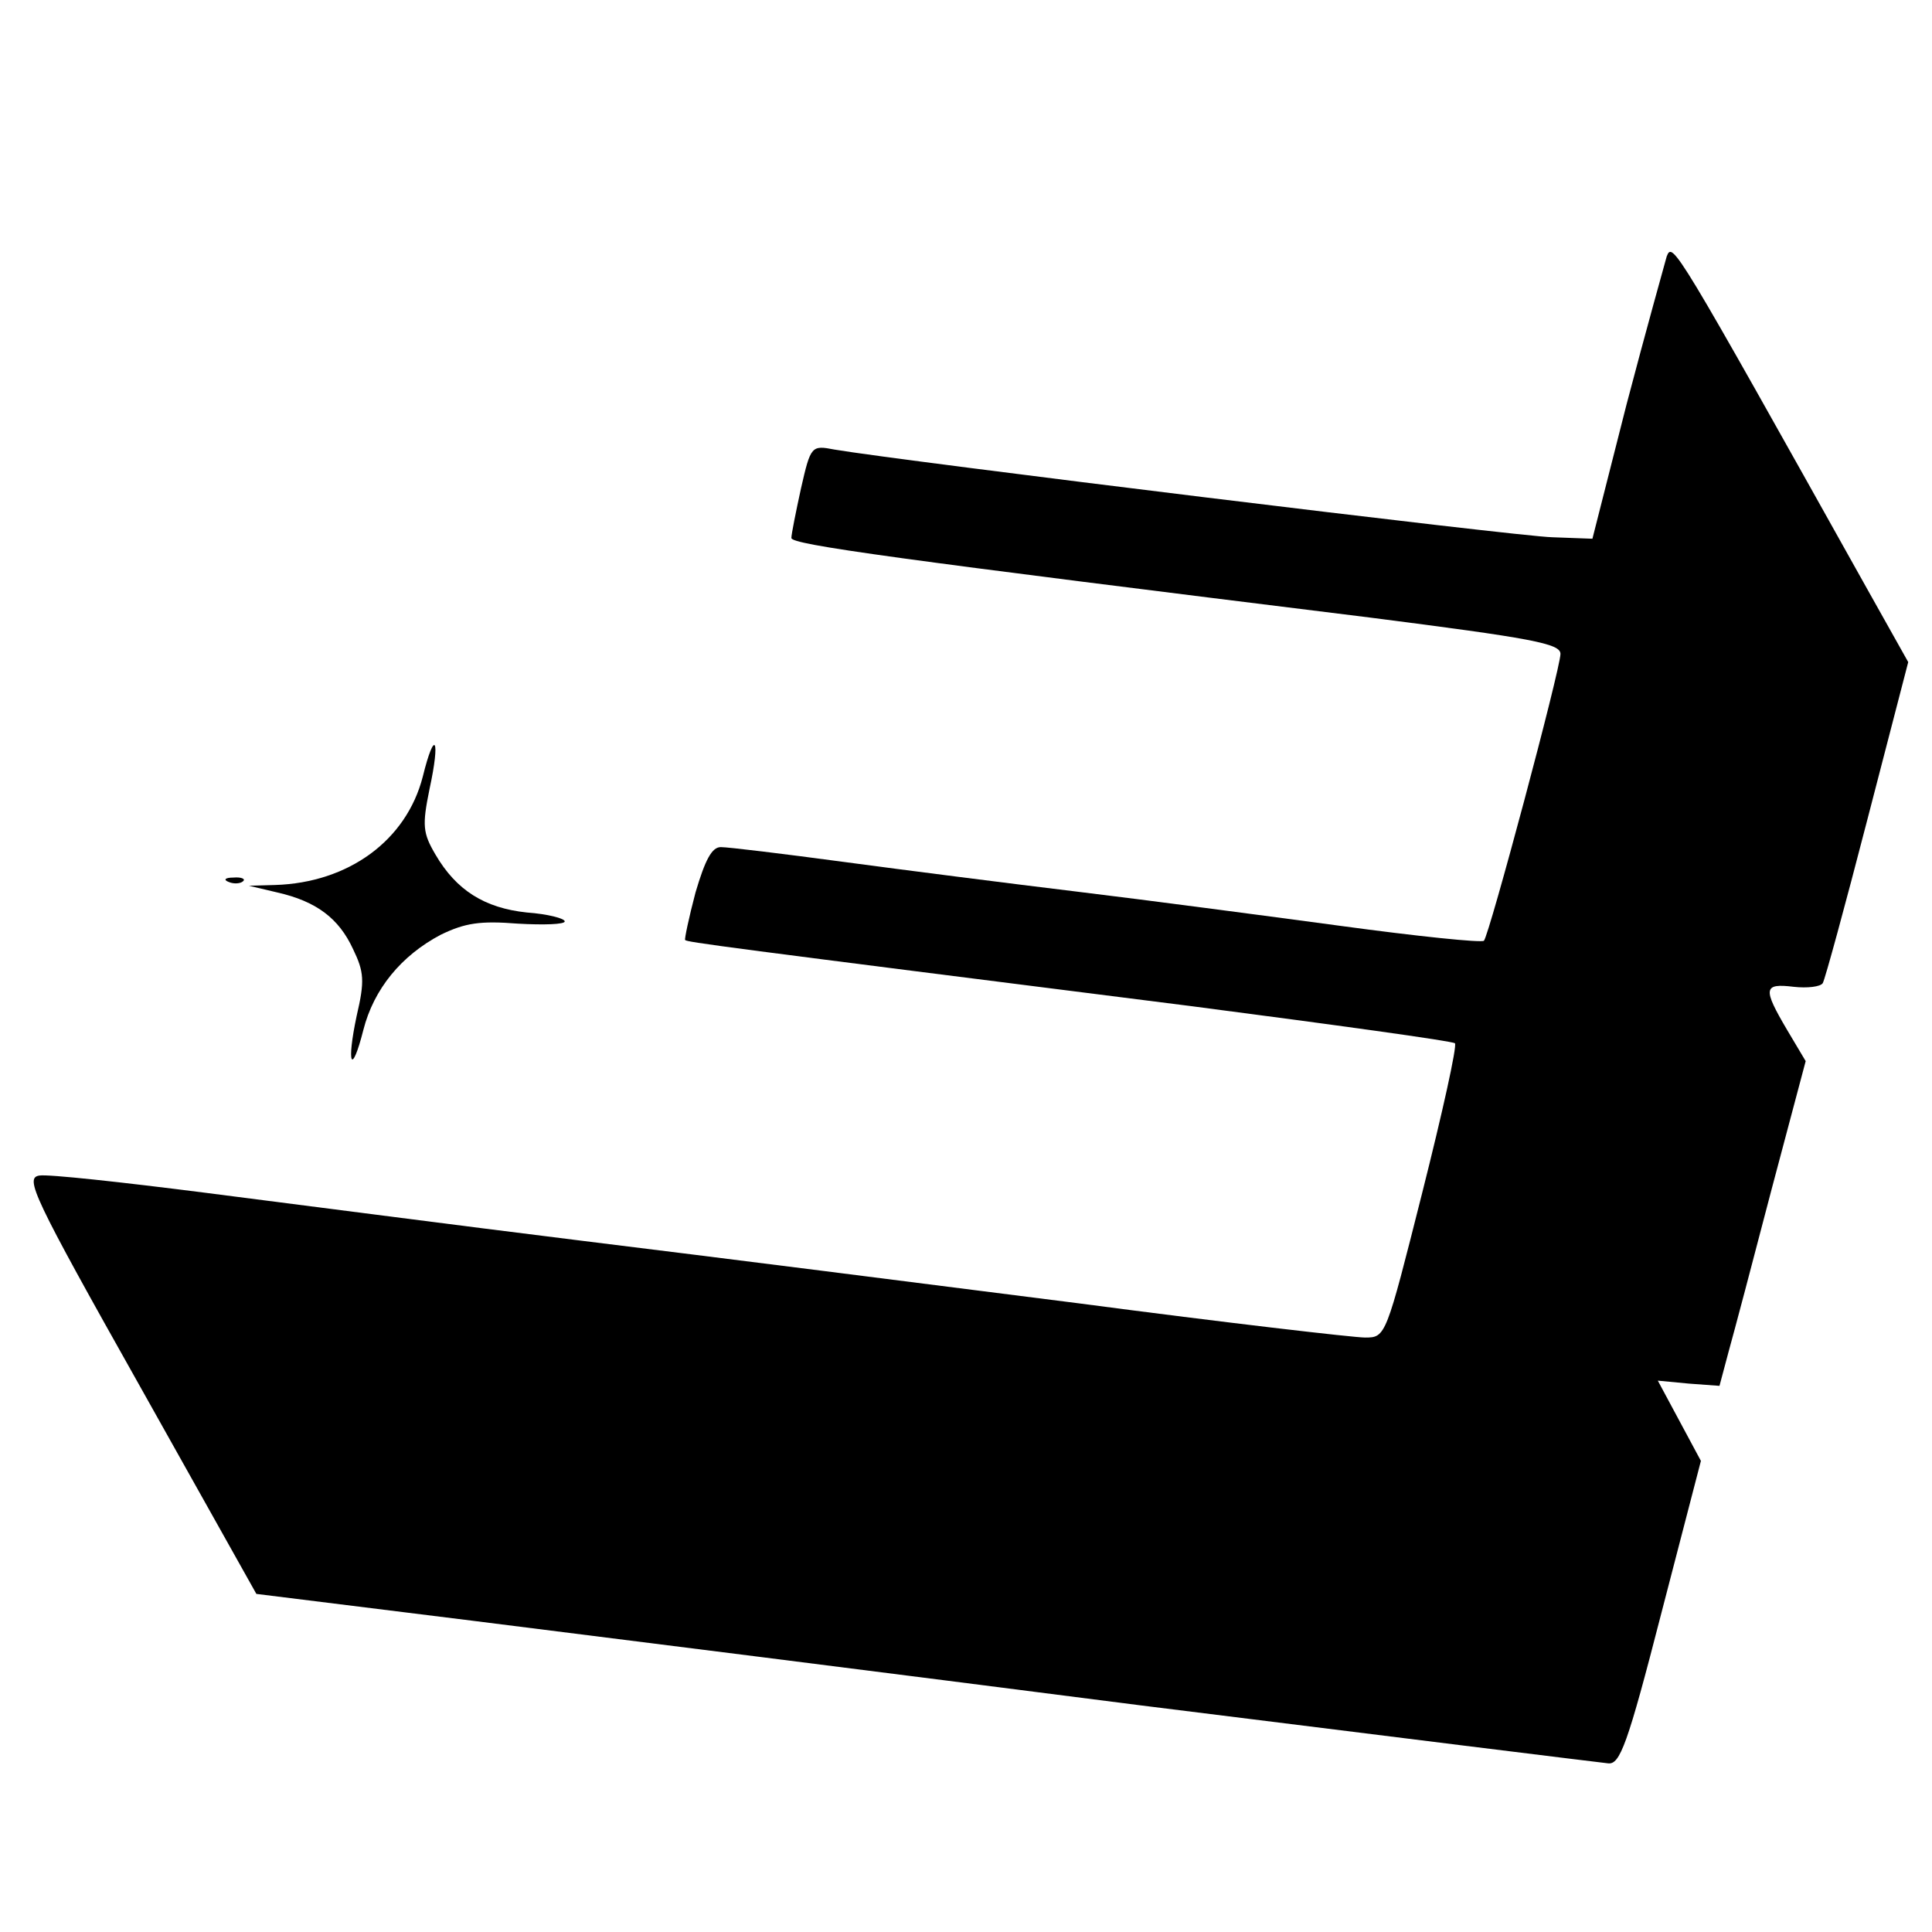 <?xml version="1.0" standalone="no"?>
<!DOCTYPE svg PUBLIC "-//W3C//DTD SVG 20010904//EN"
 "http://www.w3.org/TR/2001/REC-SVG-20010904/DTD/svg10.dtd">
<svg version="1.0" xmlns="http://www.w3.org/2000/svg"
 width="260pt" height="260pt" viewBox="0 0 260 260"
 preserveAspectRatio="xMidYMid meet">
<g transform="translate(0,260) scale(0.1,-0.1)"
fill="#000000" stroke="none">
<path d="M2243 2255 c-3 -11 -28 -100 -54 -199 l-46 -181 -54 2 c-47 1 -878
103 -966 118 -31 6 -32 5 -45 -52 -7 -32 -13 -62 -13 -67 0 -9 139 -28 778
-107 219 -28 257 -35 257 -49 0 -20 -96 -379 -103 -386 -3 -3 -90 6 -193 20
-104 14 -263 35 -354 46 -91 11 -232 29 -314 40 -82 11 -156 20 -166 20 -12 0
-21 -17 -34 -61 -9 -34 -15 -63 -14 -64 3 -3 40 -8 681 -89 192 -25 352 -47
355 -50 3 -4 -17 -94 -44 -201 -49 -194 -49 -195 -77 -195 -15 0 -188 20 -385
46 -196 25 -496 63 -667 84 -170 21 -400 51 -510 65 -110 14 -210 25 -222 23
-20 -3 -9 -27 135 -283 l157 -280 290 -36 c160 -20 565 -71 900 -114 336 -42
619 -77 629 -78 16 -2 26 24 72 203 l53 204 -29 54 -29 54 42 -4 41 -3 12 45
c7 25 33 123 58 219 l46 173 -25 42 c-33 56 -32 63 9 58 18 -2 36 0 39 5 3 5
30 104 60 220 l55 212 -55 98 c-260 465 -262 468 -270 448z"/>
<path d="M569 1555 c-22 -86 -100 -143 -199 -146 l-35 -1 38 -9 c53 -12 83
-35 102 -76 15 -31 16 -43 5 -90 -14 -66 -7 -82 9 -19 14 55 51 100 104 128
33 16 53 19 104 15 35 -2 63 -1 63 3 0 4 -23 10 -51 12 -57 6 -95 30 -123 78
-17 29 -18 39 -8 88 15 69 7 82 -9 17z"/>
<path d="M308 1413 c7 -3 16 -2 19 1 4 3 -2 6 -13 5 -11 0 -14 -3 -6 -6z"/>
</g>
</svg>
